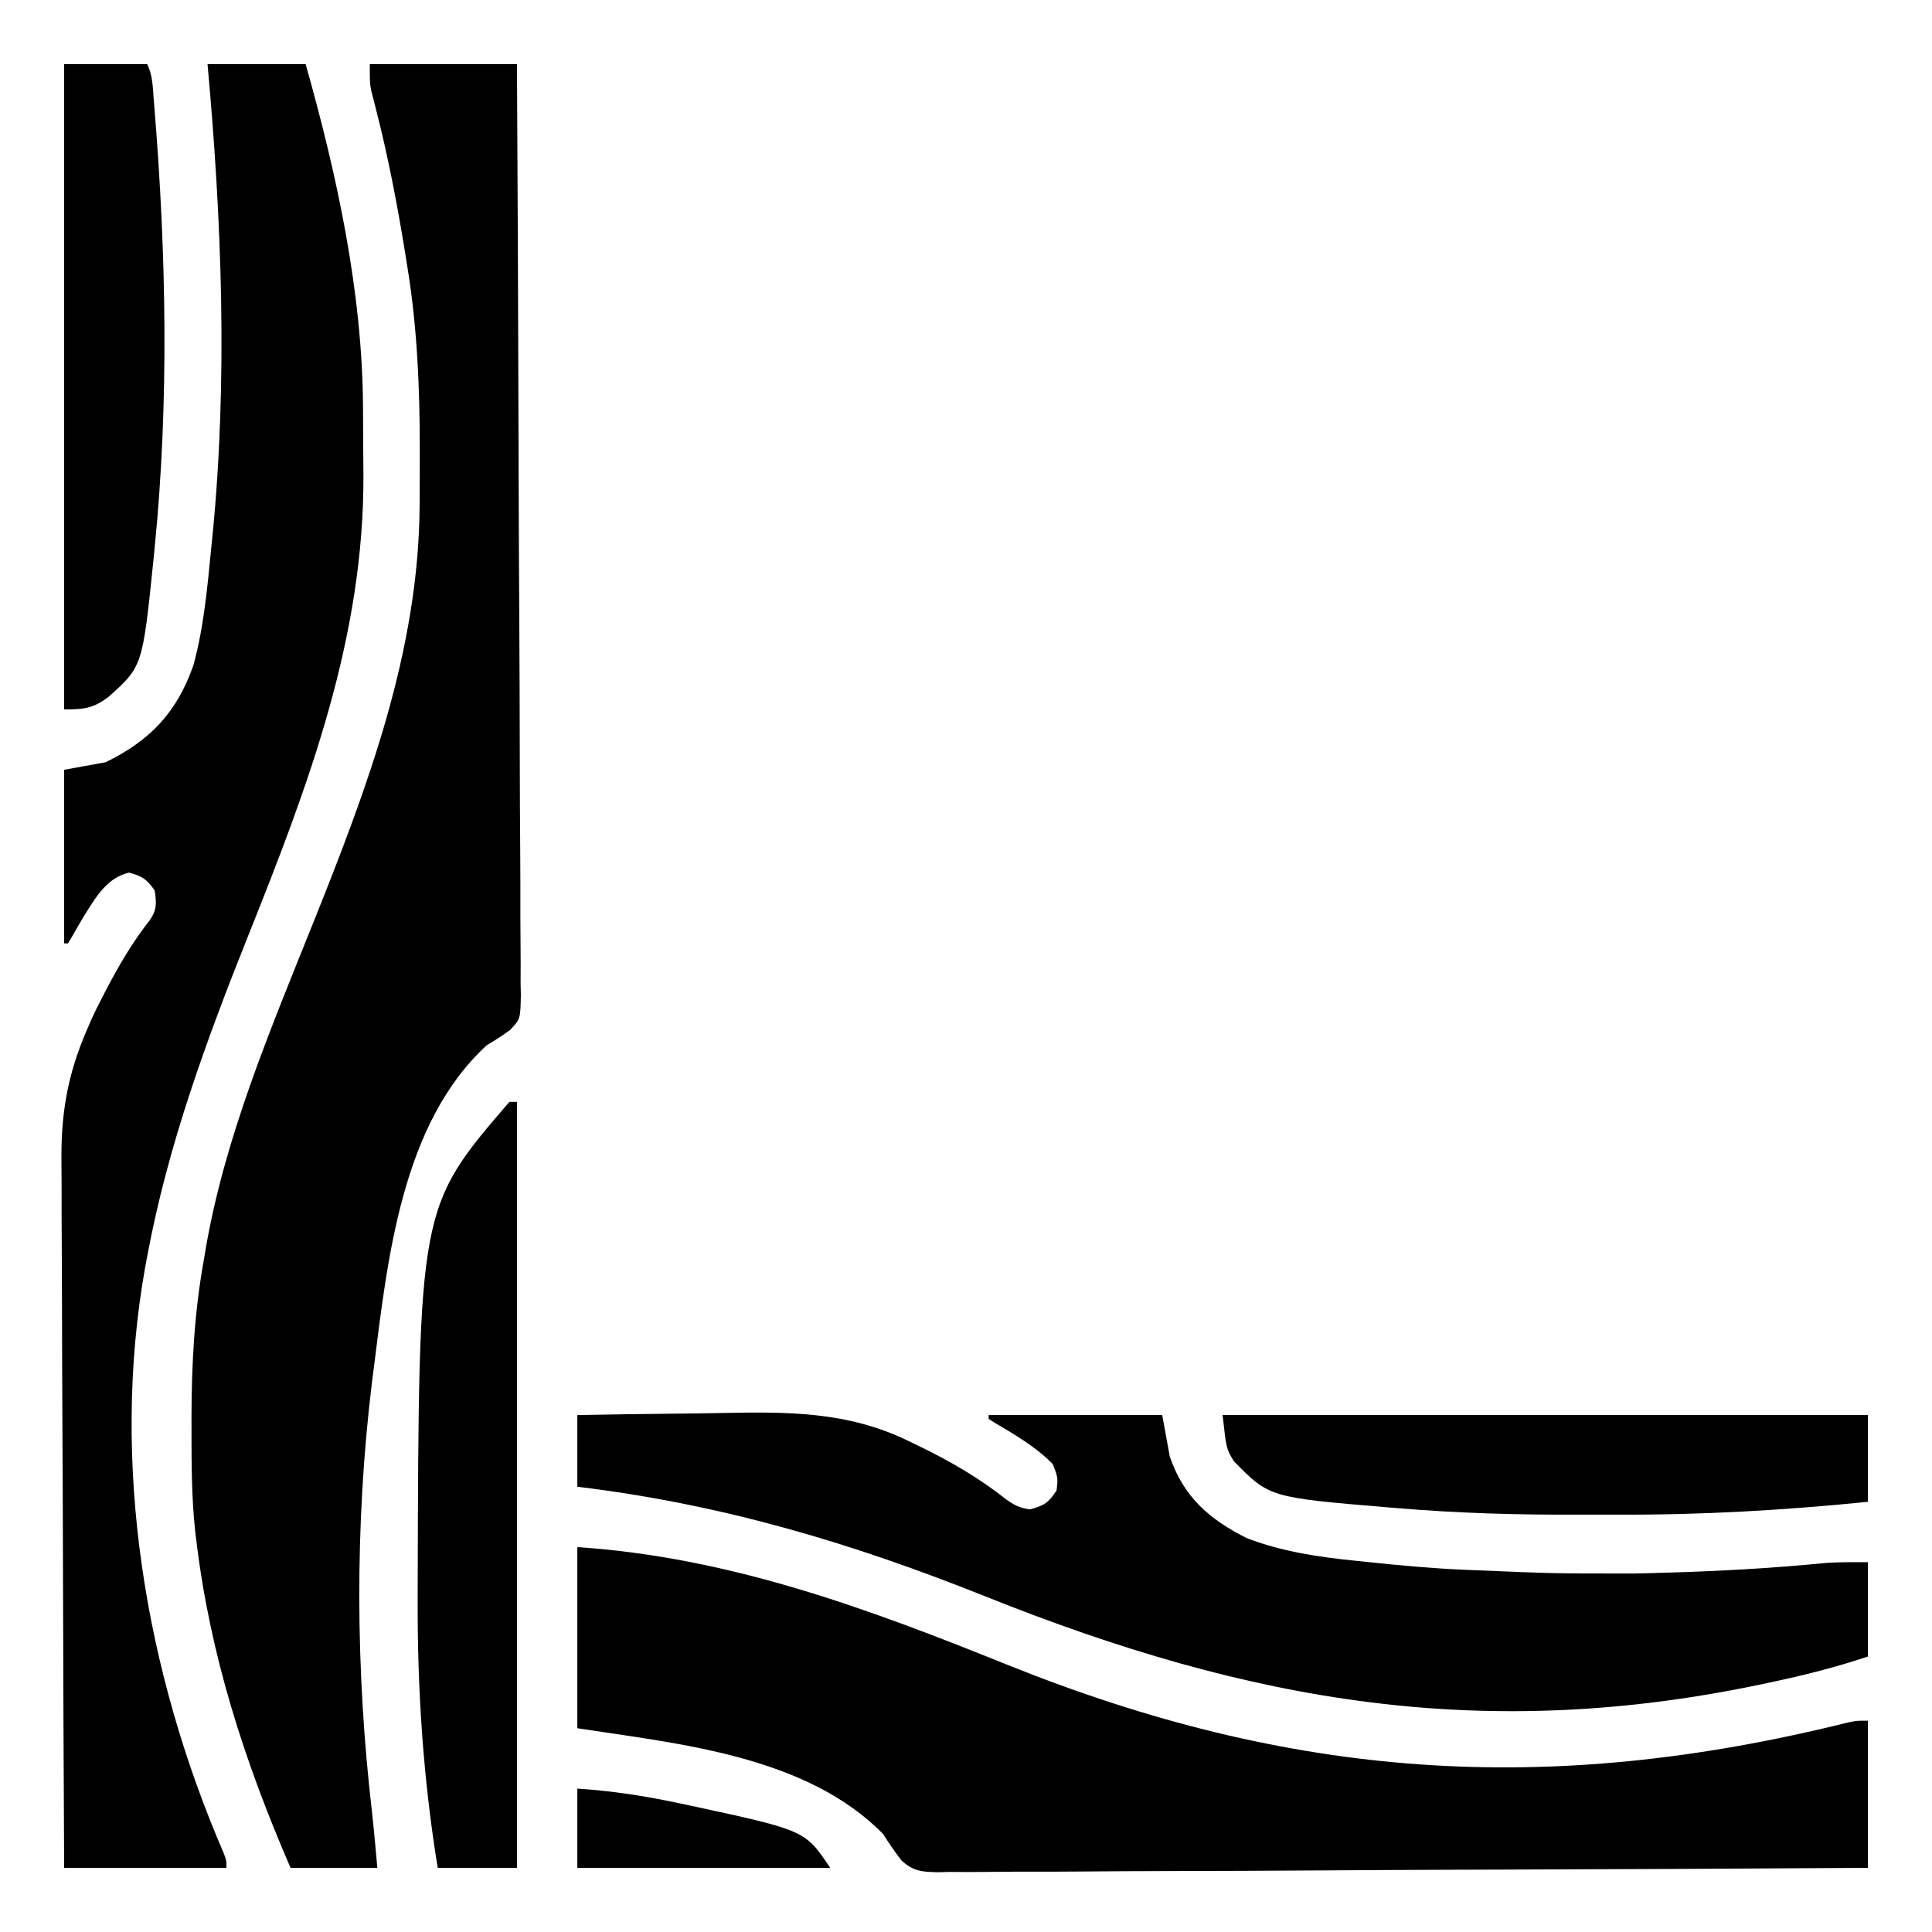 <svg height="512" width="512" xmlns="http://www.w3.org/2000/svg" version="1.1">
<path transform="translate(98,17)" fill="#000000" d="M0 0 C12.87 0 25.74 0 39 0 C39.181 32.256 39.324 64.512 39.409 96.768 C39.419 100.576 39.429 104.383 39.439 108.191 C39.442 108.949 39.444 109.707 39.446 110.488 C39.481 122.764 39.544 135.04 39.617 147.316 C39.692 159.911 39.736 172.506 39.753 185.101 C39.764 192.874 39.798 200.646 39.863 208.419 C39.911 214.378 39.916 220.336 39.905 226.295 C39.907 228.741 39.923 231.186 39.954 233.631 C39.993 236.967 39.984 240.3 39.962 243.636 C39.985 244.606 40.009 245.577 40.033 246.578 C39.918 253.013 39.918 253.013 37.234 255.898 C35.217 257.416 33.168 258.713 31 260 C8.277 280.83 4.659 317.193 1 346 C0.848 347.194 0.695 348.388 0.538 349.618 C-4.016 387.183 -3.784 425.906 0.611 463.471 C1.144 468.307 1.56 473.155 2 478 C-5.59 478 -13.18 478 -21 478 C-33.2 449.87 -42.366 421.538 -46 391 C-46.096 390.217 -46.191 389.434 -46.29 388.627 C-47.262 379.546 -47.244 370.435 -47.25 361.312 C-47.251 360.448 -47.251 359.583 -47.252 358.692 C-47.235 344.591 -46.503 330.903 -44 317 C-43.855 316.128 -43.71 315.256 -43.561 314.357 C-38.438 284.219 -26.181 255.487 -14.88 227.266 C-0.685 191.818 13.007 155.624 13.203 116.91 C13.21 115.976 13.217 115.042 13.224 114.08 C13.242 111.074 13.248 108.069 13.25 105.062 C13.251 104.033 13.251 103.003 13.252 101.941 C13.235 85.758 12.594 70.004 10 54 C9.818 52.85 9.636 51.699 9.448 50.514 C7.329 37.381 4.837 24.368 1.524 11.481 C1.324 10.694 1.124 9.908 0.918 9.098 C0.651 8.085 0.651 8.085 0.38 7.051 C0 5 0 5 0 0 Z"></path>
<path transform="translate(55,17)" fill="#000000" d="M0 0 C8.58 0 17.16 0 26 0 C34.294 29.347 41.052 60.432 41.203 91.047 C41.209 91.979 41.215 92.912 41.22 93.873 C41.23 95.839 41.236 97.806 41.24 99.772 C41.25 102.701 41.281 105.63 41.312 108.559 C41.555 151.904 26.773 190.957 10.911 230.635 C-0.246 258.546 -10.496 286.362 -16 316 C-16.25 317.327 -16.25 317.327 -16.505 318.68 C-25.824 370.766 -16.529 425.957 4.269 474.071 C5 476 5 476 5 478 C-9.19 478 -23.38 478 -38 478 C-38.136 451.565 -38.246 425.13 -38.311 398.695 C-38.342 386.419 -38.384 374.144 -38.453 361.868 C-38.513 351.162 -38.551 340.457 -38.565 329.751 C-38.572 324.088 -38.59 318.426 -38.634 312.763 C-38.675 307.42 -38.688 302.078 -38.679 296.735 C-38.68 294.786 -38.692 292.837 -38.715 290.888 C-38.861 278.057 -37.099 267.803 -32 256 C-31.416 254.644 -31.416 254.644 -30.82 253.26 C-29.962 251.342 -29.041 249.484 -28.062 247.625 C-27.73 246.976 -27.397 246.326 -27.054 245.657 C-23.646 239.117 -19.916 232.68 -15.328 226.891 C-13.389 224.13 -13.52 222.291 -14 219 C-16.03 216.034 -17.343 215.175 -20.812 214.25 C-26.737 215.644 -29.622 220.818 -32.742 225.758 C-33.794 227.524 -34.827 229.302 -35.836 231.094 C-36.22 231.723 -36.604 232.352 -37 233 C-37.33 233 -37.66 233 -38 233 C-38 217.82 -38 202.64 -38 187 C-32.555 186.01 -32.555 186.01 -27 185 C-15.271 179.286 -8.109 171.806 -3.75 159.312 C-0.945 149.099 -0.028 138.512 1 128 C1.106 126.97 1.212 125.94 1.321 124.878 C5.391 83.498 3.757 41.332 0 0 Z"></path>
<path transform="translate(153,410)" fill="#000000" d="M0 0 C40.237 2.682 76.531 16.097 113.601 31.049 C189.109 61.482 257.029 66.301 336.749 46.471 C339 46 339 46 342 46 C342 58.87 342 71.74 342 85 C309.761 85.203 277.523 85.365 245.283 85.46 C241.477 85.471 237.67 85.482 233.864 85.494 C233.106 85.497 232.348 85.499 231.568 85.502 C219.299 85.541 207.03 85.612 194.761 85.694 C182.172 85.779 169.583 85.829 156.993 85.847 C149.225 85.859 141.457 85.898 133.689 85.971 C127.732 86.024 121.775 86.03 115.818 86.018 C113.374 86.02 110.931 86.038 108.488 86.073 C105.152 86.118 101.821 86.107 98.485 86.082 C97.517 86.109 96.549 86.135 95.552 86.162 C91.4 86.079 88.979 85.92 85.88 83.007 C84.113 80.738 82.553 78.417 81 76 C60.61 55.265 27.012 52.156 0 48 C0 32.16 0 16.32 0 0 Z"></path>
<path transform="translate(153,375)" fill="#000000" d="M0 0 C8.521 -0.16 17.04 -0.287 25.562 -0.363 C29.521 -0.399 33.48 -0.448 37.438 -0.528 C55.304 -0.881 71.583 -1.105 88 7 C88.786 7.378 89.572 7.755 90.382 8.144 C98.776 12.202 106.476 16.673 113.801 22.469 C115.972 23.98 117.393 24.674 120 25 C123.781 23.92 124.762 23.357 127 20 C127.389 16.613 127.389 16.613 126 13 C121.543 8.446 115.897 5.162 110.434 1.945 C109.961 1.633 109.487 1.321 109 1 C109 0.67 109 0.34 109 0 C124.18 0 139.36 0 155 0 C155.99 5.445 155.99 5.445 157 11 C160.737 21.805 167.465 27.613 177.449 32.641 C186.802 36.221 196.396 37.625 206.312 38.625 C207.509 38.751 208.705 38.876 209.938 39.005 C218.286 39.865 226.613 40.652 235 41 C236.049 41.044 237.099 41.087 238.18 41.132 C259.084 42.007 259.084 42.007 280 42 C281.014 41.977 282.029 41.954 283.074 41.93 C297.38 41.574 311.626 40.947 325.881 39.661 C326.834 39.575 327.787 39.49 328.77 39.402 C329.59 39.325 330.411 39.247 331.257 39.168 C334.832 38.949 338.419 39 342 39 C342 47.25 342 55.5 342 64 C334.027 66.658 326.247 68.668 318.062 70.438 C317.361 70.59 316.659 70.742 315.936 70.9 C240.746 87.156 178.505 76.235 108.172 48.078 C72.56 33.827 38.158 23.609 0 19 C0 12.73 0 6.46 0 0 Z"></path>
<path transform="translate(135,292)" fill="#000000" d="M0 0 C0.66 0 1.32 0 2 0 C2 66.99 2 133.98 2 203 C-4.93 203 -11.86 203 -19 203 C-22.85 179.377 -24.392 155.991 -24.312 132.062 C-24.311 130.915 -24.309 129.767 -24.307 128.585 C-24.039 27.917 -24.039 27.917 0 0 Z"></path>
<path transform="translate(324,375)" fill="#000000" d="M0 0 C56.43 0 112.86 0 171 0 C171 7.59 171 15.18 171 23 C148.941 25.214 127.119 26.494 104.948 26.391 C101.241 26.374 97.535 26.384 93.829 26.401 C77.902 26.464 62.094 26.001 46.219 24.664 C45.505 24.606 44.792 24.548 44.057 24.488 C12.403 21.839 12.403 21.839 3 12.25 C1 9 1 9 0 0 Z"></path>
<path transform="translate(17,17)" fill="#000000" d="M0 0 C7.26 0 14.52 0 22 0 C23.505 3.011 23.483 6.208 23.754 9.52 C23.819 10.305 23.885 11.09 23.952 11.898 C27.061 50.387 27.822 89.527 24 128 C23.893 129.094 23.786 130.188 23.675 131.315 C20.77 159.639 20.77 159.639 11.73 167.695 C7.64 170.779 5.168 171 0 171 C0 114.57 0 58.14 0 0 Z"></path>
<path transform="translate(153,474)" fill="#000000" d="M0 0 C8.985 0.578 17.569 1.895 26.375 3.75 C28.294 4.153 28.294 4.153 30.251 4.564 C60.384 11.076 60.384 11.076 67 21 C44.89 21 22.78 21 0 21 C0 14.07 0 7.14 0 0 Z"></path>
</svg>
